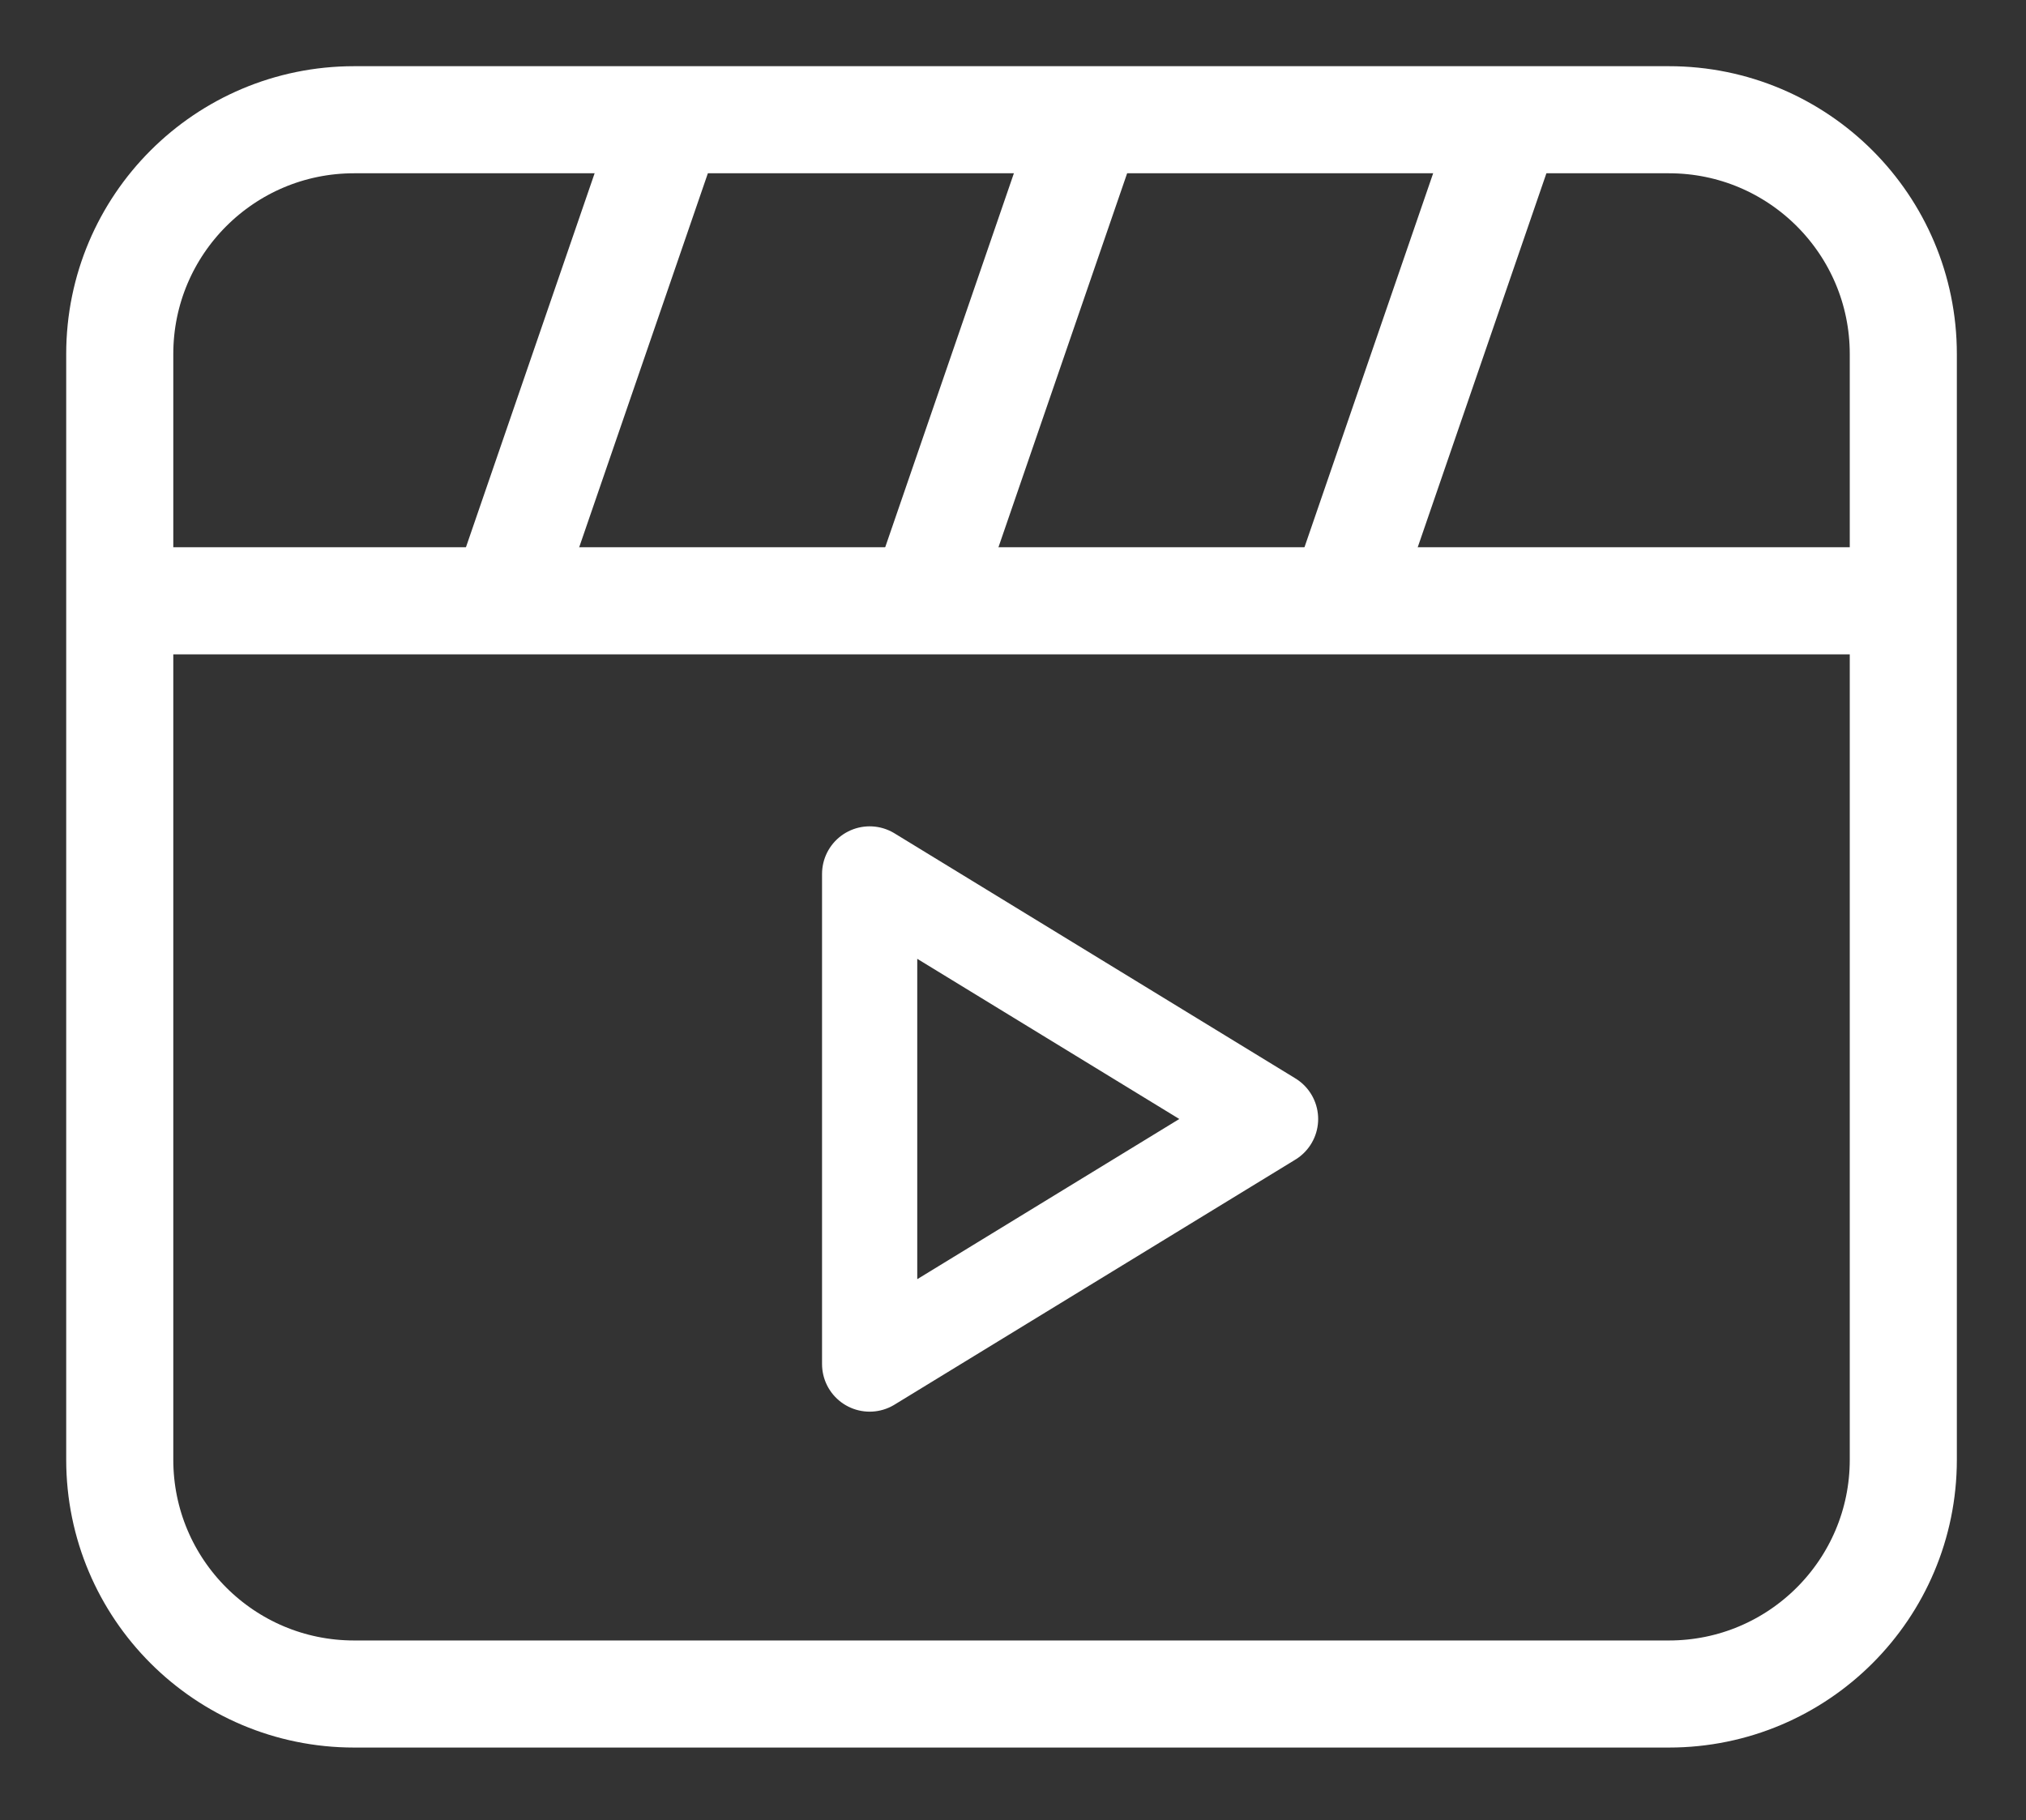 <?xml version="1.0" encoding="UTF-8" standalone="no"?>
<!DOCTYPE svg PUBLIC "-//W3C//DTD SVG 1.1//EN" "http://www.w3.org/Graphics/SVG/1.1/DTD/svg11.dtd">
<svg width="100%" height="100%" viewBox="0 0 266 239" version="1.1" xmlns="http://www.w3.org/2000/svg" xmlns:xlink="http://www.w3.org/1999/xlink" xml:space="preserve" xmlns:serif="http://www.serif.com/" style="fill-rule:evenodd;clip-rule:evenodd;stroke-miterlimit:2;"><rect x="0" y="0" width="266" height="239" fill="#333333" stroke="none"/><path d="M46.488,15.722c-16.991,0 -30.766,13.775 -30.766,30.766l0,145.178c0,16.991 13.775,30.766 30.766,30.766l172.634,-0c16.994,-0 30.769,-13.775 30.769,-30.766l0,-145.178c0,-16.991 -13.775,-30.766 -30.769,-30.766l-172.634,0Z" style="fill:none;stroke:#ffffff;stroke-width:14.06px;"/><path d="M114.179,114.751l-0,64.356l52.637,-32.178l-52.637,-32.178Z" style="fill:none;stroke:#ffffff;stroke-width:12.5px;stroke-linecap:round;stroke-linejoin:round;"/><path d="M20.135,78.888l225.909,0" style="fill:none;stroke:#ffffff;stroke-width:14.06px;stroke-linecap:round;"/><path d="M66.726,77.332l20.212,-58.747" style="fill:none;stroke:#ffffff;stroke-width:14.06px;stroke-linecap:round;"/><path d="M121.772,77.332l20.213,-58.747" style="fill:none;stroke:#ffffff;stroke-width:14.06px;stroke-linecap:round;"/><path d="M176.819,77.332l20.213,-58.747" style="fill:none;stroke:#ffffff;stroke-width:14.06px;stroke-linecap:round;"/></svg>